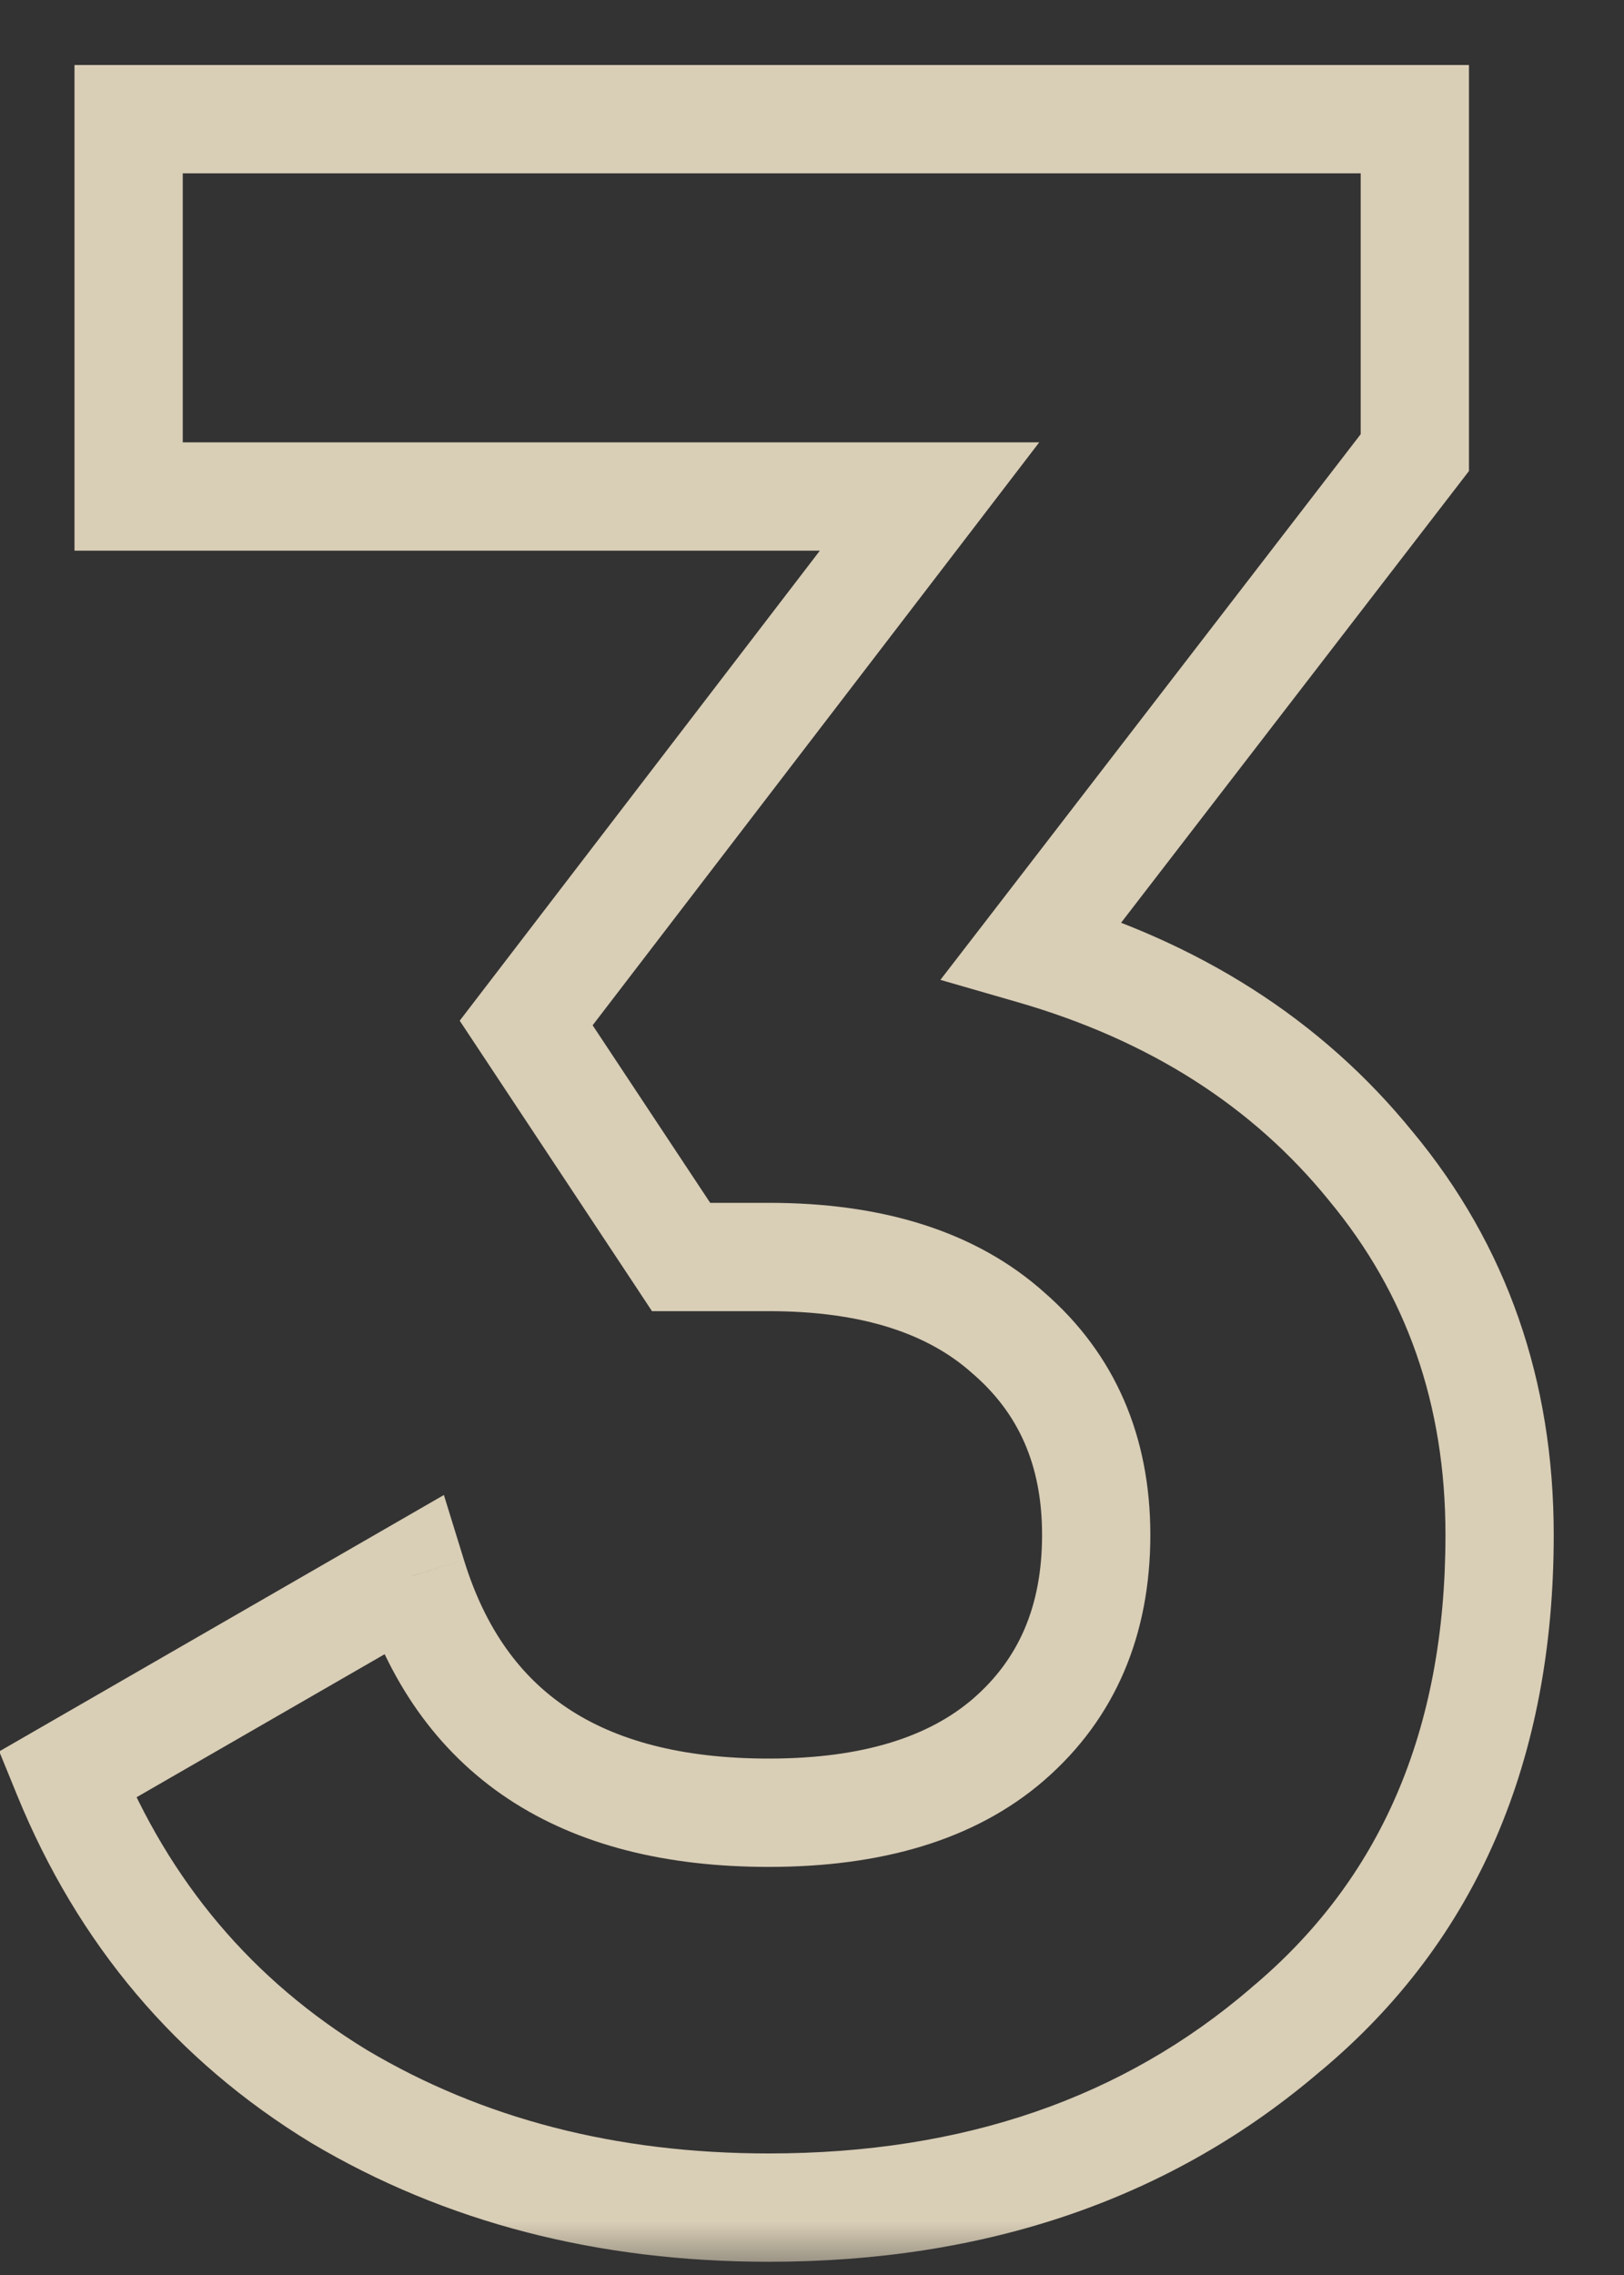<?xml version="1.0" encoding="UTF-8"?> <svg xmlns="http://www.w3.org/2000/svg" width="15" height="21" viewBox="0 0 15 21" fill="none"><rect x="0" y="0" width="15" height="21" fill="#333333" stroke="none"/><mask id="path-1-outside-1_4_3678" maskUnits="userSpaceOnUse" x="-1" y="0" width="16" height="21" fill="black"><rect fill="white" x="-1" width="16" height="21"></rect><path d="M13.068 4.178L9.531 8.768C10.845 9.146 11.889 9.812 12.663 10.766C13.455 11.72 13.851 12.854 13.851 14.168C13.851 16.112 13.194 17.633 11.88 18.731C10.602 19.829 9.009 20.378 7.101 20.378C5.607 20.378 4.284 20.036 3.132 19.352C1.98 18.65 1.143 17.66 0.621 16.382L3.807 14.546C4.257 16.004 5.355 16.733 7.101 16.733C8.055 16.733 8.793 16.508 9.315 16.058C9.855 15.59 10.125 14.96 10.125 14.168C10.125 13.394 9.855 12.773 9.315 12.305C8.793 11.837 8.055 11.603 7.101 11.603H6.291L4.86 9.443L8.586 4.583H1.188V1.1H13.068V4.178Z"></path></mask><path d="M13.068 4.178L13.464 4.483L13.568 4.348V4.178H13.068ZM9.531 8.768L9.135 8.463L8.686 9.045L9.393 9.249L9.531 8.768ZM12.663 10.766L12.275 11.081L12.278 11.085L12.663 10.766ZM11.88 18.731L11.559 18.347L11.554 18.352L11.88 18.731ZM3.132 19.352L2.872 19.779L2.877 19.782L3.132 19.352ZM0.621 16.382L0.371 15.949L-0.007 16.167L0.158 16.571L0.621 16.382ZM3.807 14.546L4.285 14.399L4.1 13.8L3.557 14.113L3.807 14.546ZM9.315 16.058L9.641 16.437L9.642 16.436L9.315 16.058ZM9.315 12.305L8.981 12.677L8.988 12.683L9.315 12.305ZM6.291 11.603L5.874 11.879L6.022 12.103H6.291V11.603ZM4.86 9.443L4.463 9.139L4.246 9.422L4.443 9.719L4.86 9.443ZM8.586 4.583L8.983 4.887L9.599 4.083H8.586V4.583ZM1.188 4.583H0.688V5.083H1.188V4.583ZM1.188 1.1V0.6H0.688V1.1H1.188ZM13.068 1.1H13.568V0.6H13.068V1.1ZM12.672 3.873L9.135 8.463L9.927 9.073L13.464 4.483L12.672 3.873ZM9.393 9.249C10.62 9.602 11.572 10.215 12.275 11.081L13.051 10.451C12.206 9.409 11.07 8.69 9.669 8.287L9.393 9.249ZM12.278 11.085C12.991 11.944 13.351 12.963 13.351 14.168H14.351C14.351 12.745 13.919 11.496 13.048 10.447L12.278 11.085ZM13.351 14.168C13.351 15.986 12.743 17.358 11.559 18.347L12.201 19.115C13.645 17.908 14.351 16.238 14.351 14.168H13.351ZM11.554 18.352C10.379 19.361 8.906 19.878 7.101 19.878V20.878C9.112 20.878 10.825 20.297 12.206 19.11L11.554 18.352ZM7.101 19.878C5.686 19.878 4.453 19.555 3.387 18.922L2.877 19.782C4.115 20.517 5.528 20.878 7.101 20.878V19.878ZM3.392 18.925C2.334 18.28 1.566 17.375 1.084 16.193L0.158 16.571C0.72 17.945 1.626 19.02 2.872 19.779L3.392 18.925ZM0.871 16.815L4.057 14.979L3.557 14.113L0.371 15.949L0.871 16.815ZM3.329 14.694C3.583 15.514 4.032 16.165 4.691 16.603C5.345 17.037 6.161 17.233 7.101 17.233V16.233C6.295 16.233 5.689 16.065 5.245 15.77C4.806 15.479 4.481 15.036 4.285 14.399L3.329 14.694ZM7.101 17.233C8.129 17.233 8.999 16.991 9.641 16.437L8.989 15.679C8.587 16.026 7.981 16.233 7.101 16.233V17.233ZM9.642 16.436C10.305 15.862 10.625 15.087 10.625 14.168H9.625C9.625 14.833 9.405 15.318 8.988 15.68L9.642 16.436ZM10.625 14.168C10.625 13.263 10.302 12.499 9.642 11.927L8.988 12.683C9.408 13.047 9.625 13.525 9.625 14.168H10.625ZM9.649 11.933C9.006 11.357 8.133 11.103 7.101 11.103V12.103C7.977 12.103 8.58 12.317 8.981 12.677L9.649 11.933ZM7.101 11.103H6.291V12.103H7.101V11.103ZM6.708 11.327L5.277 9.167L4.443 9.719L5.874 11.879L6.708 11.327ZM5.257 9.747L8.983 4.887L8.189 4.279L4.463 9.139L5.257 9.747ZM8.586 4.083H1.188V5.083H8.586V4.083ZM1.688 4.583V1.1H0.688V4.583H1.688ZM1.188 1.6H13.068V0.6H1.188V1.6ZM12.568 1.1V4.178H13.568V1.1H12.568Z" fill="#F8EBCF" fill-opacity="0.84" mask="url(#path-1-outside-1_4_3678)"></path></svg> 